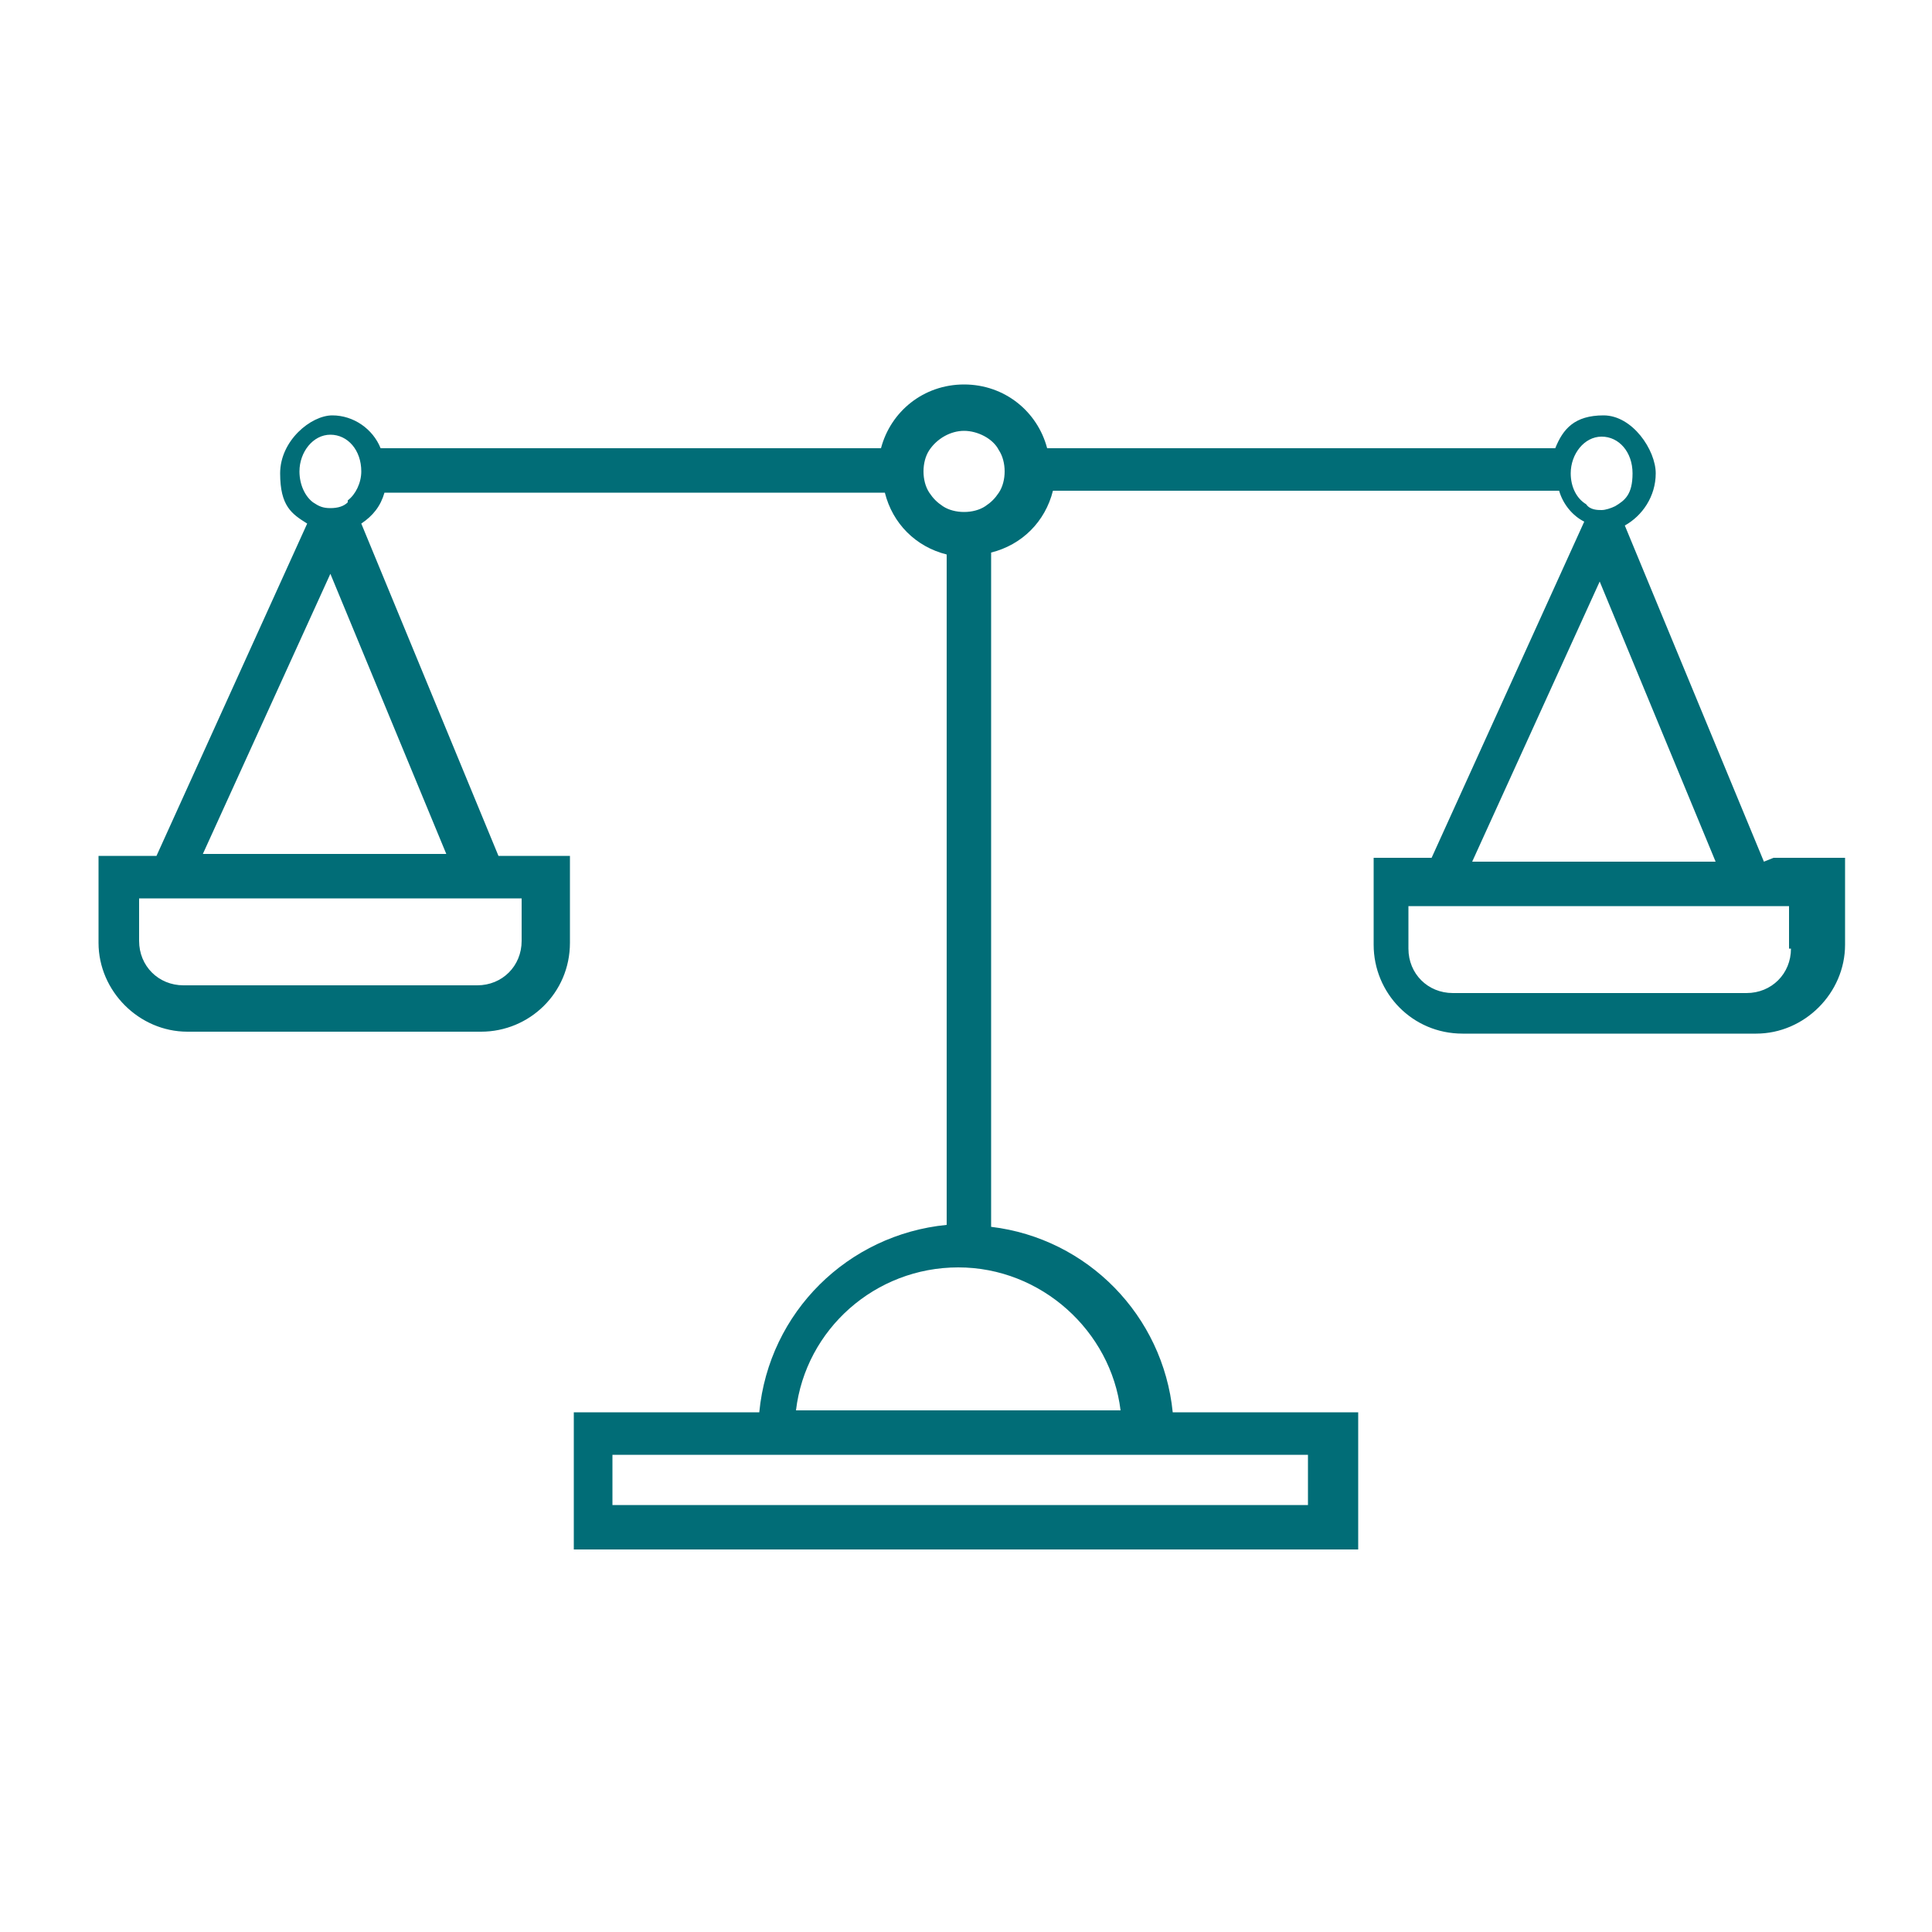 <svg xmlns="http://www.w3.org/2000/svg" id="Layer_1" width="100" height="100" viewBox="0 0 100 100"><defs><style>      .st0 {        fill: #016d77;      }    </style></defs><path class="st0" d="M91.3,44.6l-7.2-17.4c.9-.5,1.6-1.5,1.6-2.7s-1.2-3-2.7-3-2.1.7-2.5,1.7h-26.3c-.5-1.9-2.2-3.3-4.3-3.3s-3.8,1.4-4.3,3.3h-25.9c-.4-1-1.4-1.7-2.5-1.7s-2.7,1.3-2.7,3,.6,2.1,1.4,2.6l-7.8,17.2h-3v4.5c0,2.5,2.1,4.6,4.6,4.6h15.2c2.5,0,4.6-2,4.6-4.6v-4.5h-3.7l-7.1-17.2c.6-.4,1-.9,1.2-1.6h25.9c.4,1.6,1.6,2.8,3.2,3.2v34.7c-5.1.5-9.2,4.5-9.7,9.7h-9.6v7.1h40.6v-7.1h-9.6c-.5-5-4.4-9-9.4-9.6V28.6c1.6-.4,2.8-1.6,3.2-3.2h26.2c.2.7.7,1.3,1.3,1.6l-7.9,17.4h-3v4.5c0,2.5,2,4.6,4.6,4.6h15.2c2.5,0,4.6-2.1,4.6-4.6v-4.5h-3.7ZM27,46.5v2.2c0,1.3-1,2.3-2.3,2.3h-15.2c-1.3,0-2.3-1-2.3-2.3v-2.2h19.7ZM23.1,44.2h-12.6l6.6-14.5,6,14.5ZM18,26c-.2.2-.5.3-.9.3s-.6-.1-.9-.3c-.4-.3-.7-.9-.7-1.6,0-1,.7-1.9,1.6-1.9s1.6.8,1.6,1.9c0,.6-.3,1.2-.7,1.5ZM67.7,75.3v2.6H31.7v-2.6h36.1ZM58.1,73h-16.9c.5-4.2,4.1-7.4,8.4-7.4s7.9,3.3,8.4,7.4ZM51.7,25.5c-.2.3-.4.5-.7.7-.3.2-.7.3-1.1.3s-.8-.1-1.1-.3c-.3-.2-.5-.4-.7-.7-.2-.3-.3-.7-.3-1.1s.1-.8.3-1.1c.4-.6,1.1-1,1.8-1s1.5.4,1.8,1c.2.3.3.7.3,1.1s-.1.8-.3,1.1ZM81.3,24.5c0-1,.7-1.9,1.6-1.9s1.6.8,1.6,1.9-.4,1.4-.9,1.7c-.2.1-.5.2-.7.2s-.6,0-.8-.3c-.5-.3-.8-.9-.8-1.6ZM82.8,30.1l6,14.5h-12.6l6.6-14.5ZM92.7,49.1c0,1.3-1,2.3-2.3,2.3h-15.2c-1.3,0-2.3-1-2.3-2.3v-2.2h19.7s0,2.2,0,2.2Z"></path></svg>